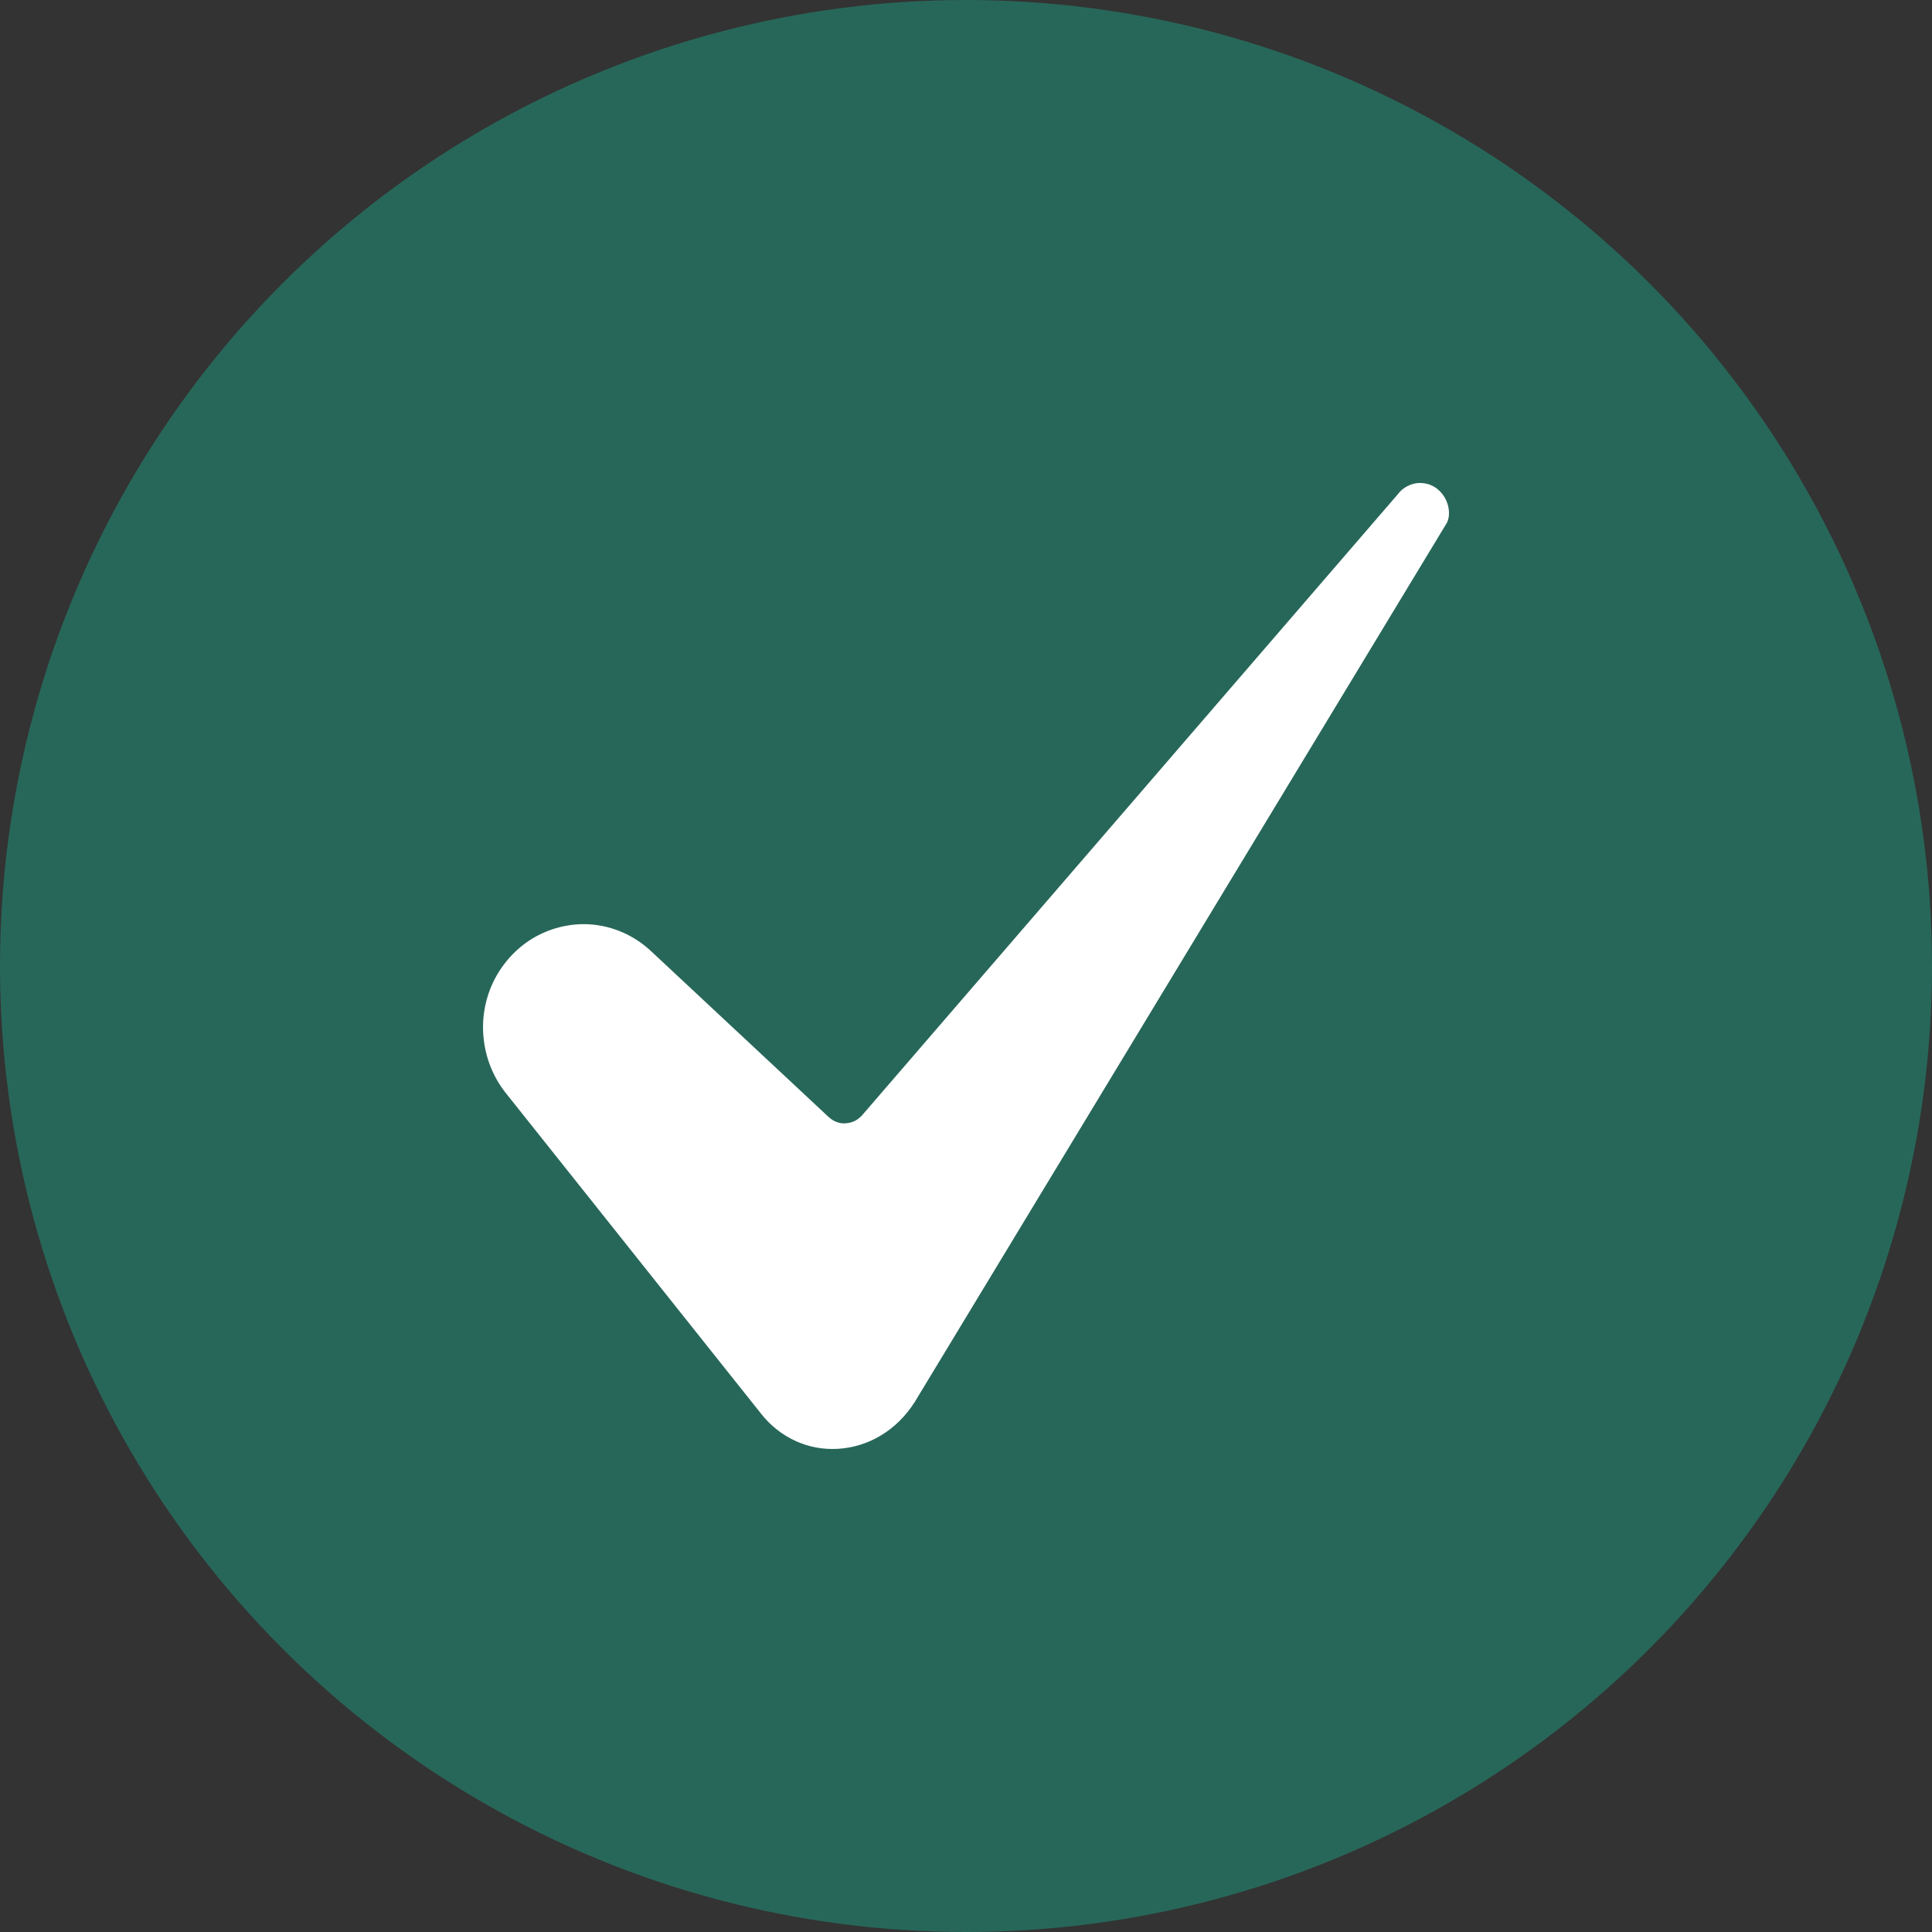 <?xml version="1.0" encoding="UTF-8"?> <svg xmlns="http://www.w3.org/2000/svg" width="12" height="12" viewBox="0 0 12 12" fill="none"><rect x="0" y="0" width="12" height="12" fill="#333333" stroke="none"/><circle cx="6" cy="6" r="6" fill="#276759"></circle><path d="M3.624 5.74C3.506 5.741 3.39 5.775 3.29 5.84C3.191 5.905 3.111 5.998 3.06 6.107C3.01 6.216 2.99 6.338 3.005 6.459C3.019 6.579 3.066 6.693 3.14 6.787L4.729 8.783C4.786 8.855 4.858 8.912 4.941 8.95C5.023 8.988 5.113 9.004 5.203 8.999C5.396 8.988 5.57 8.883 5.681 8.709L8.981 3.257C8.982 3.256 8.983 3.255 8.983 3.254C9.014 3.205 9.004 3.109 8.94 3.048C8.923 3.031 8.902 3.018 8.879 3.01C8.857 3.002 8.833 2.999 8.809 3C8.785 3.002 8.762 3.009 8.741 3.02C8.719 3.031 8.7 3.047 8.685 3.066C8.684 3.067 8.683 3.069 8.682 3.07L5.354 6.928C5.341 6.942 5.326 6.954 5.308 6.963C5.291 6.971 5.272 6.976 5.253 6.977C5.234 6.979 5.215 6.976 5.197 6.969C5.179 6.963 5.163 6.952 5.148 6.939L4.044 5.908C3.929 5.8 3.779 5.74 3.624 5.74Z" fill="white"></path></svg> 